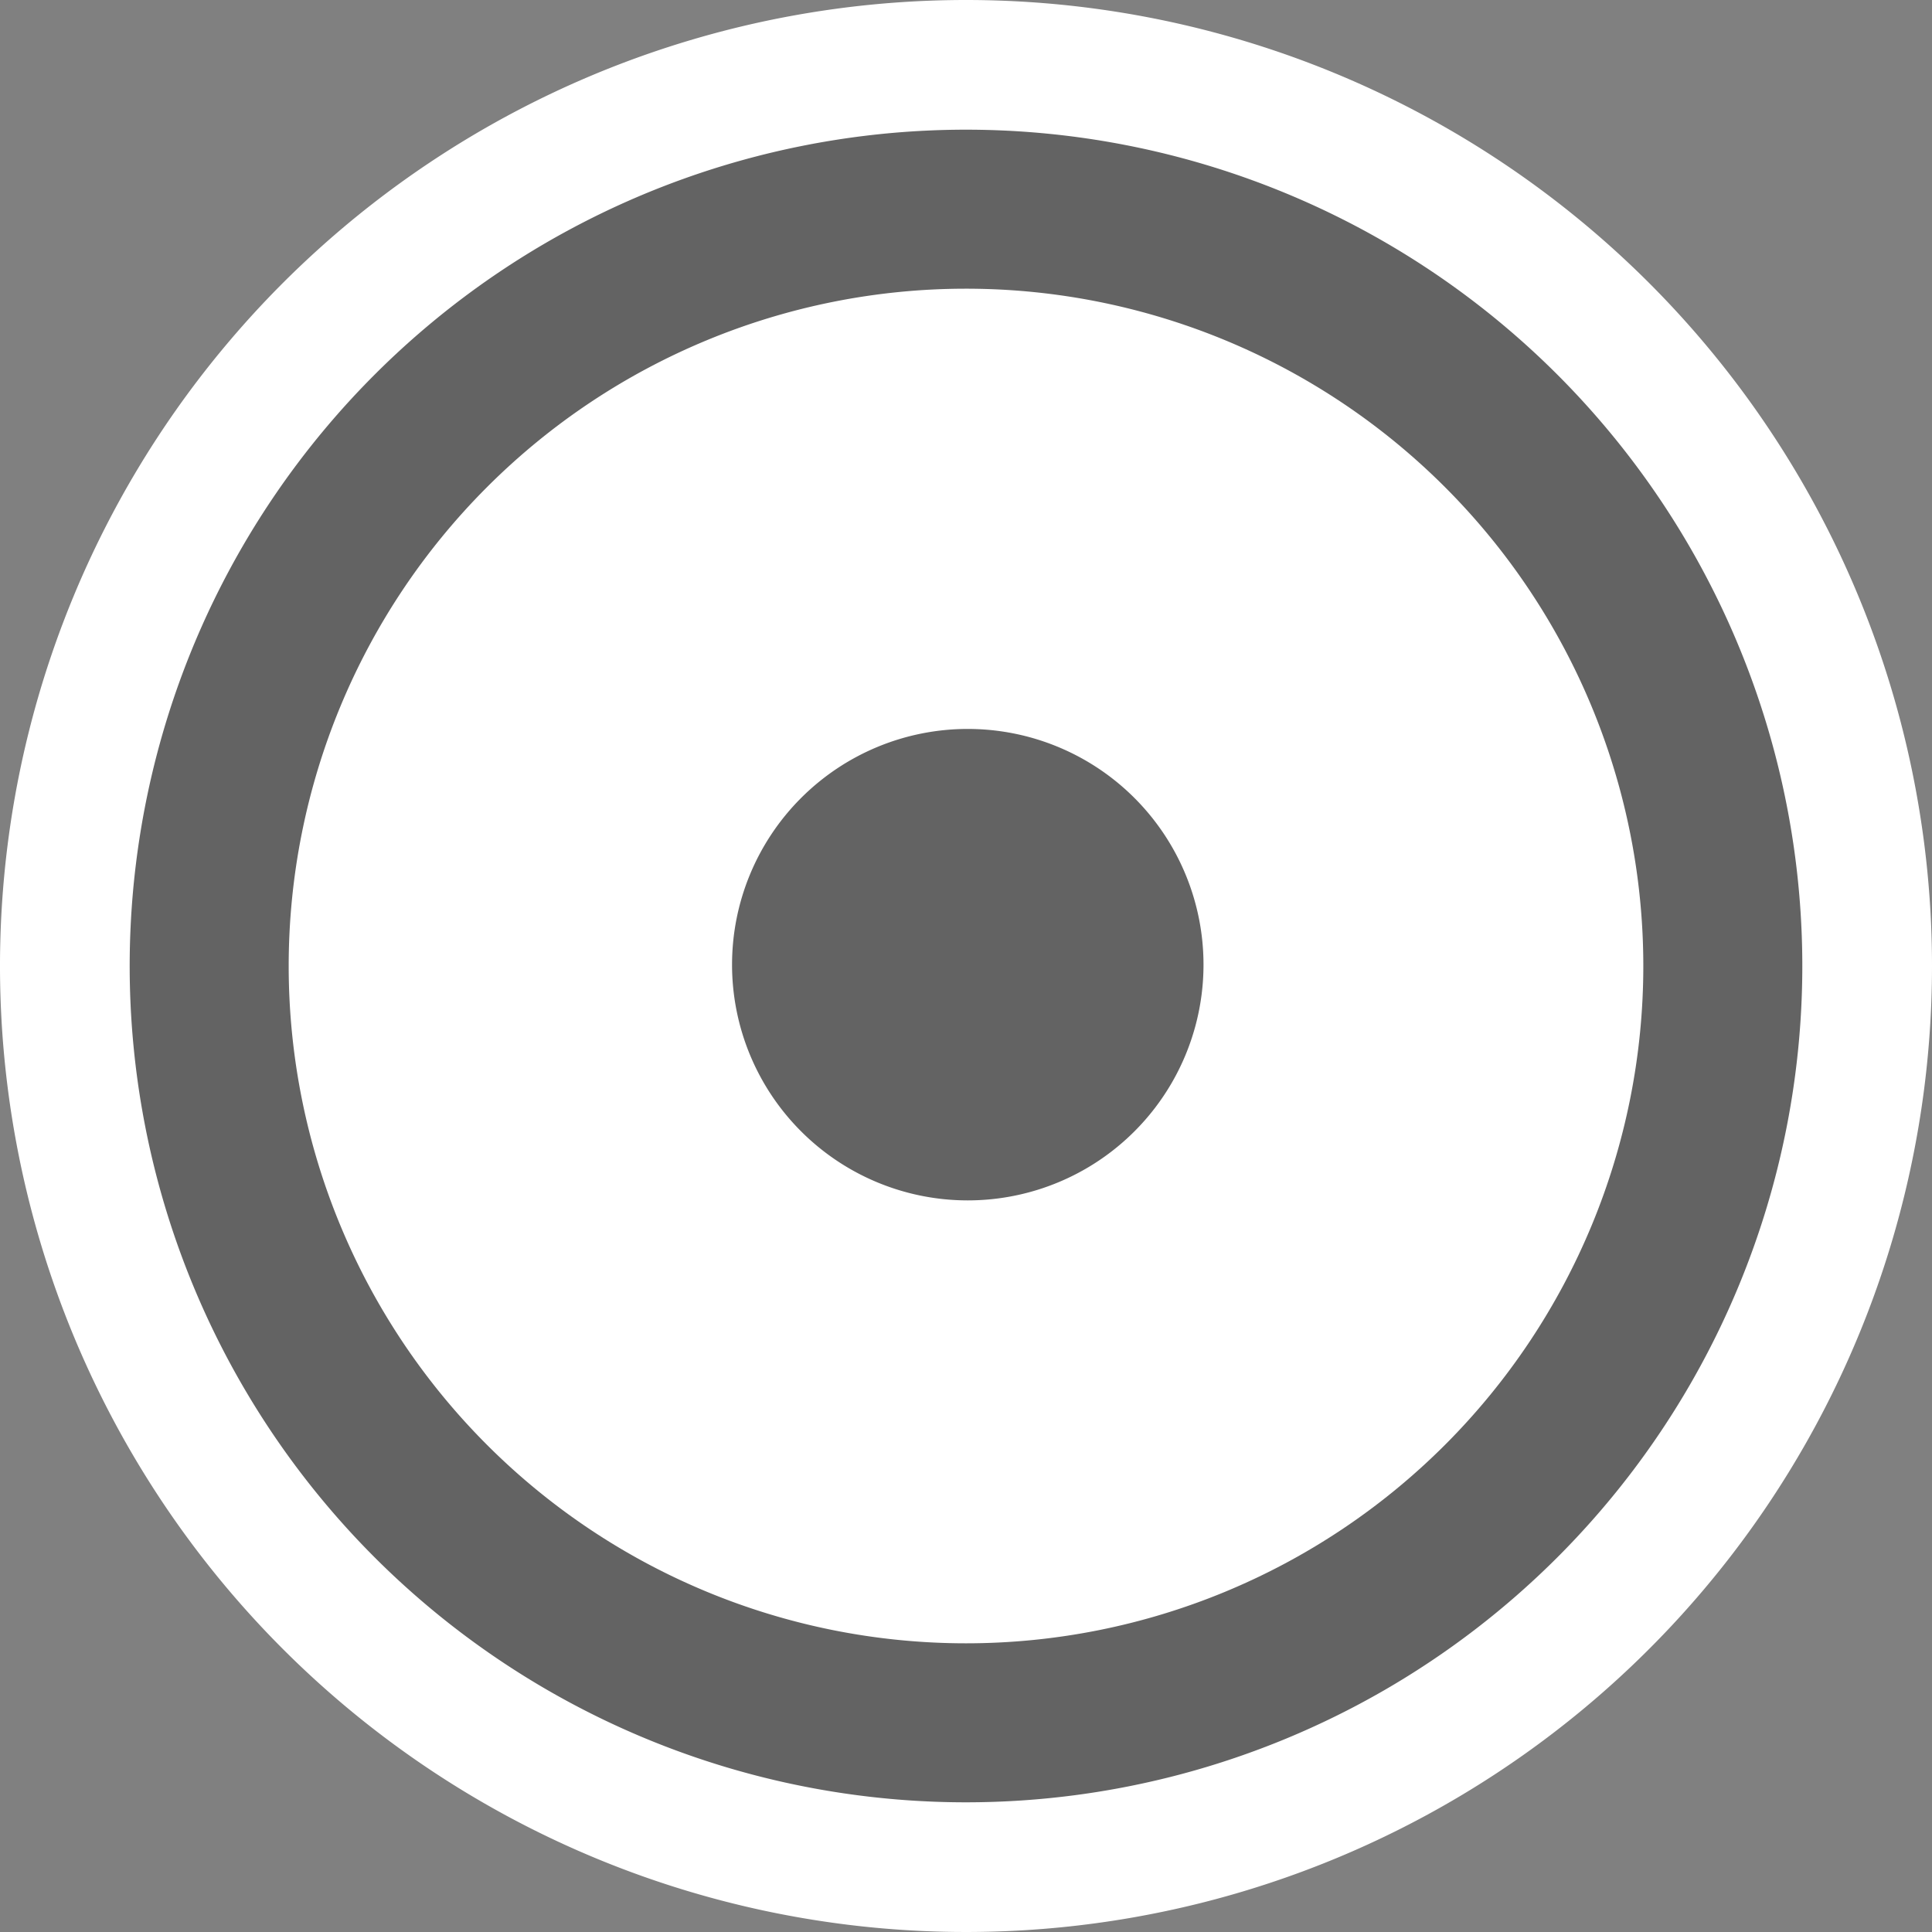 <svg xmlns="http://www.w3.org/2000/svg" width="174" height="174" viewBox="0 0 174 174"><rect x="0" y="0" width="174" height="174" fill="#808080" stroke="none"/><defs><style>.cls-1{fill:#383838;opacity:0.4;}.cls-2{fill:#fff;}</style></defs><g id="Layer_4" data-name="Layer 4"><circle class="cls-1" cx="87" cy="86.58" r="85"/></g><g id="Layer_5" data-name="Layer 5"><path class="cls-2" d="M100,13a87,87,0,1,0,87,87A87,87,0,0,0,100,13Zm0,162.32A75.32,75.32,0,1,1,175.32,100,75.32,75.32,0,0,1,100,175.32Z" transform="translate(-13 -13)"/></g><g id="Layer_2" data-name="Layer 2"><path class="cls-2" d="M100,39a61,61,0,1,0,61,61A61,61,0,0,0,100,39Zm.15,82.11a21.23,21.23,0,1,1,21.24-21.23A21.23,21.23,0,0,1,100.15,121.11Z" transform="translate(-13 -13)"/></g></svg>